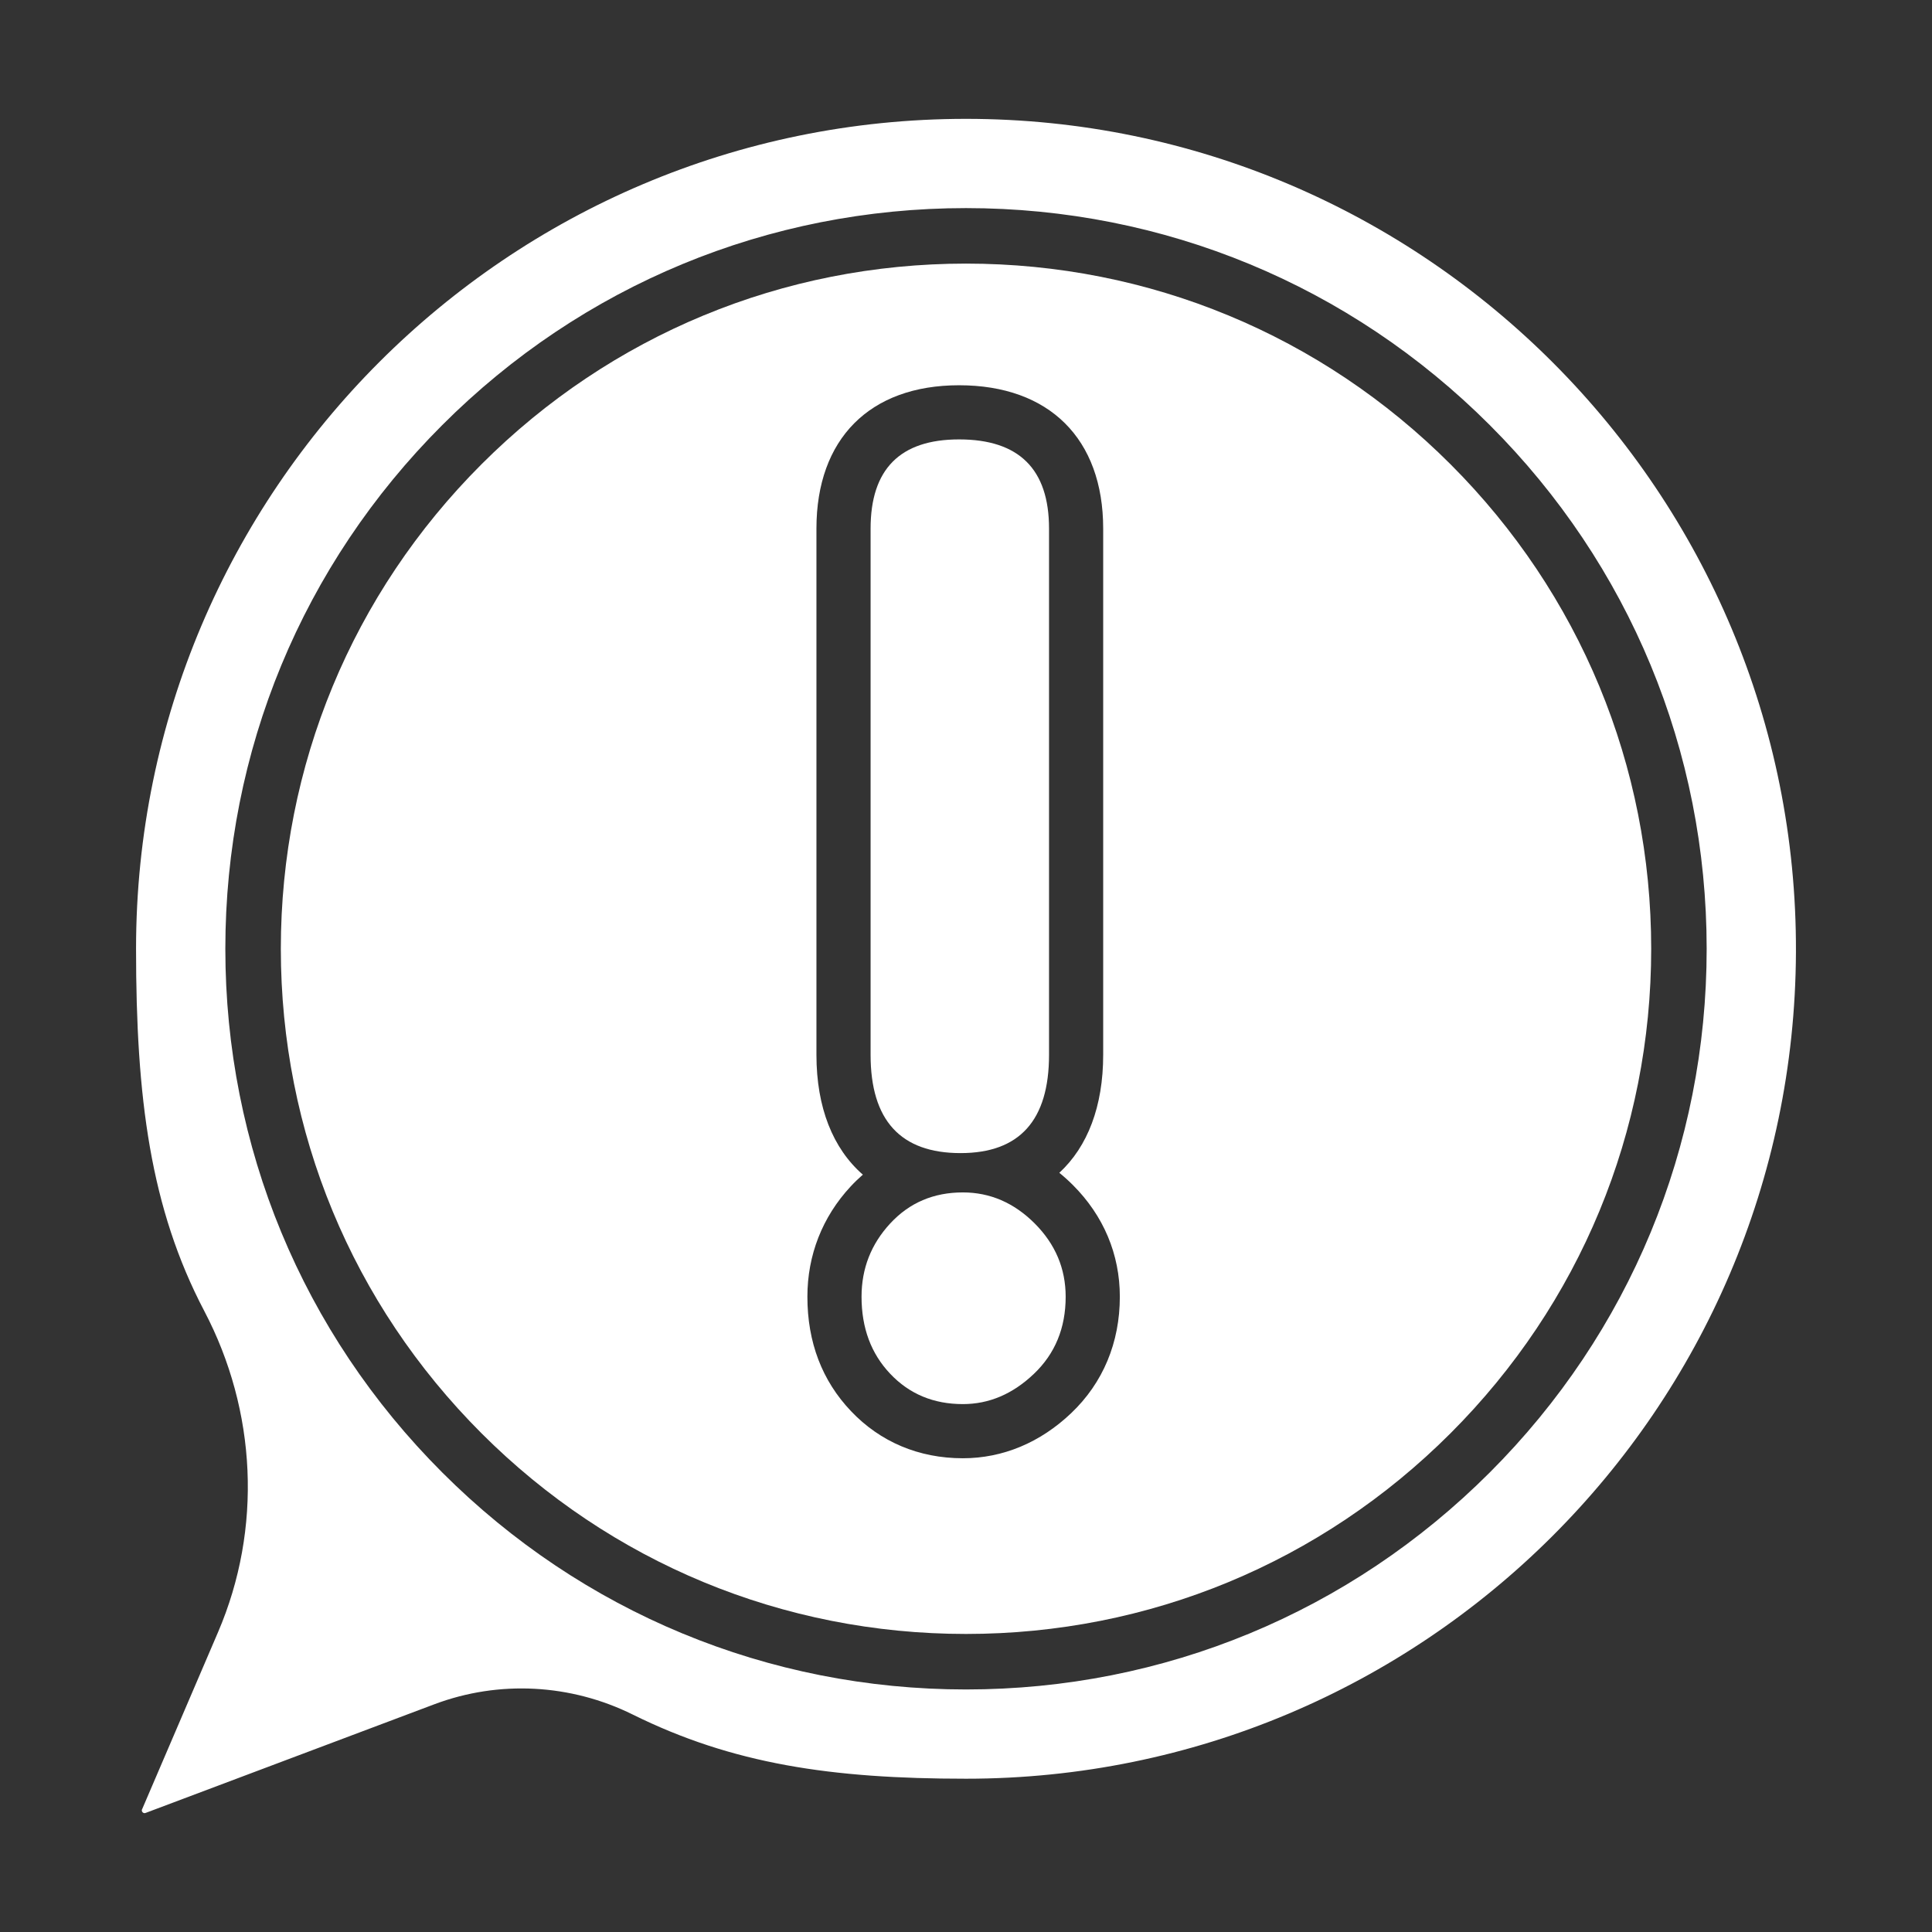 <?xml version="1.0" encoding="utf-8"?>
<!-- Generator: Adobe Illustrator 16.0.0, SVG Export Plug-In . SVG Version: 6.00 Build 0)  -->
<!DOCTYPE svg PUBLIC "-//W3C//DTD SVG 1.1//EN" "http://www.w3.org/Graphics/SVG/1.1/DTD/svg11.dtd">
<svg version="1.1" id="分離模式" xmlns="http://www.w3.org/2000/svg" xmlns:xlink="http://www.w3.org/1999/xlink" x="0px"
	 y="0px" width="800px" height="800px" viewBox="0 0 800 800" enable-background="new 0 0 800 800" xml:space="preserve">
<rect x="0" y="0" width="800" height="800" fill="#333333" stroke="none"/>
<g>
	<path fill="#FFFFFF" d="M183.136,176.007c57.925-57.935,134.948-89.838,216.867-89.838c81.915,0,158.941,31.903,216.866,89.838
		c57.935,57.926,89.824,134.939,89.824,216.867c0,81.917-31.893,158.946-89.824,216.857
		c-57.925,57.937-134.951,89.838-216.868,89.838c-81.917,0-158.94-31.902-216.865-89.838
		C125.2,551.82,93.308,474.791,93.308,392.875C93.307,310.947,125.2,233.934,183.136,176.007L183.136,176.007z M90.286,675.847
		l-31.358,73.128c-0.683,0.983,0.405,2.229,1.479,1.678l119.46-44.955c26.785-10.075,56.511-8.428,82.156,4.27
		c41.278,20.431,82.091,26.561,137.98,26.561c189.315,0,342.865-153.063,343.658-342.186
		c0.795-190.036-153.626-345.129-343.663-345.129c-189.61,0-343.609,153.958-343.662,343.561
		c-0.013,61.952,5.919,107.528,28.272,150.132C106.28,584.222,108.676,632.969,90.286,675.847L90.286,675.847z"/>
	<path fill="#FFFFFF" d="M397.747,477.474c24.422,0,36.635-13.563,36.635-40.696V218.889c0-24.627-12.424-36.939-37.257-36.939
		c-24.418,0-36.632,12.312-36.632,36.939v217.888C360.496,463.908,372.91,477.474,397.747,477.474L397.747,477.474z"/>
	<path fill="#FFFFFF" d="M398.699,581.407c10.846,0,20.658-4.17,29.42-12.528c8.767-8.347,13.151-18.986,13.151-31.931
		c0-11.684-4.287-21.801-12.843-30.366c-8.564-8.55-18.47-12.827-29.73-12.827c-12.122,0-22.137,4.277-30.059,12.827
		c-7.933,8.565-11.893,18.683-11.893,30.366c0,12.943,3.96,23.584,11.893,31.931C376.561,577.237,386.579,581.407,398.699,581.407
		L398.699,581.407z"/>
	<path fill="#FFFFFF" d="M338.069,436.774V218.889c0-37.174,22.077-59.363,59.057-59.363c37.37,0,59.679,22.189,59.679,59.363
		v217.888c0,21.321-6.434,38.015-18.164,48.858c1.939,1.574,3.823,3.267,5.64,5.087c12.707,12.71,19.419,28.691,19.419,46.226
		c0,18.987-6.966,35.651-20.111,48.171c-12.843,12.241-28.364,18.714-44.886,18.714c-18.206,0-34.219-6.749-46.326-19.519
		c-11.978-12.59-18.053-28.53-18.053-47.365c0-17.216,6.176-32.994,17.867-45.612c1.631-1.754,3.333-3.396,5.099-4.934
		C344.892,475.588,338.069,458.607,338.069,436.774L338.069,436.774z M400.005,676.585c75.781,0,147.037-29.51,200.62-83.09
		c53.592-53.594,83.101-124.838,83.101-200.622c0-75.794-29.511-147.038-83.101-200.632c-53.583-53.58-124.839-83.089-200.62-83.089
		c-75.785,0-147.044,29.509-200.623,83.089c-53.593,53.596-83.097,124.84-83.097,200.632c0,75.784,29.507,147.03,83.097,200.622
		C252.961,647.078,324.22,676.585,400.005,676.585L400.005,676.585z"/>
</g>
</svg>
